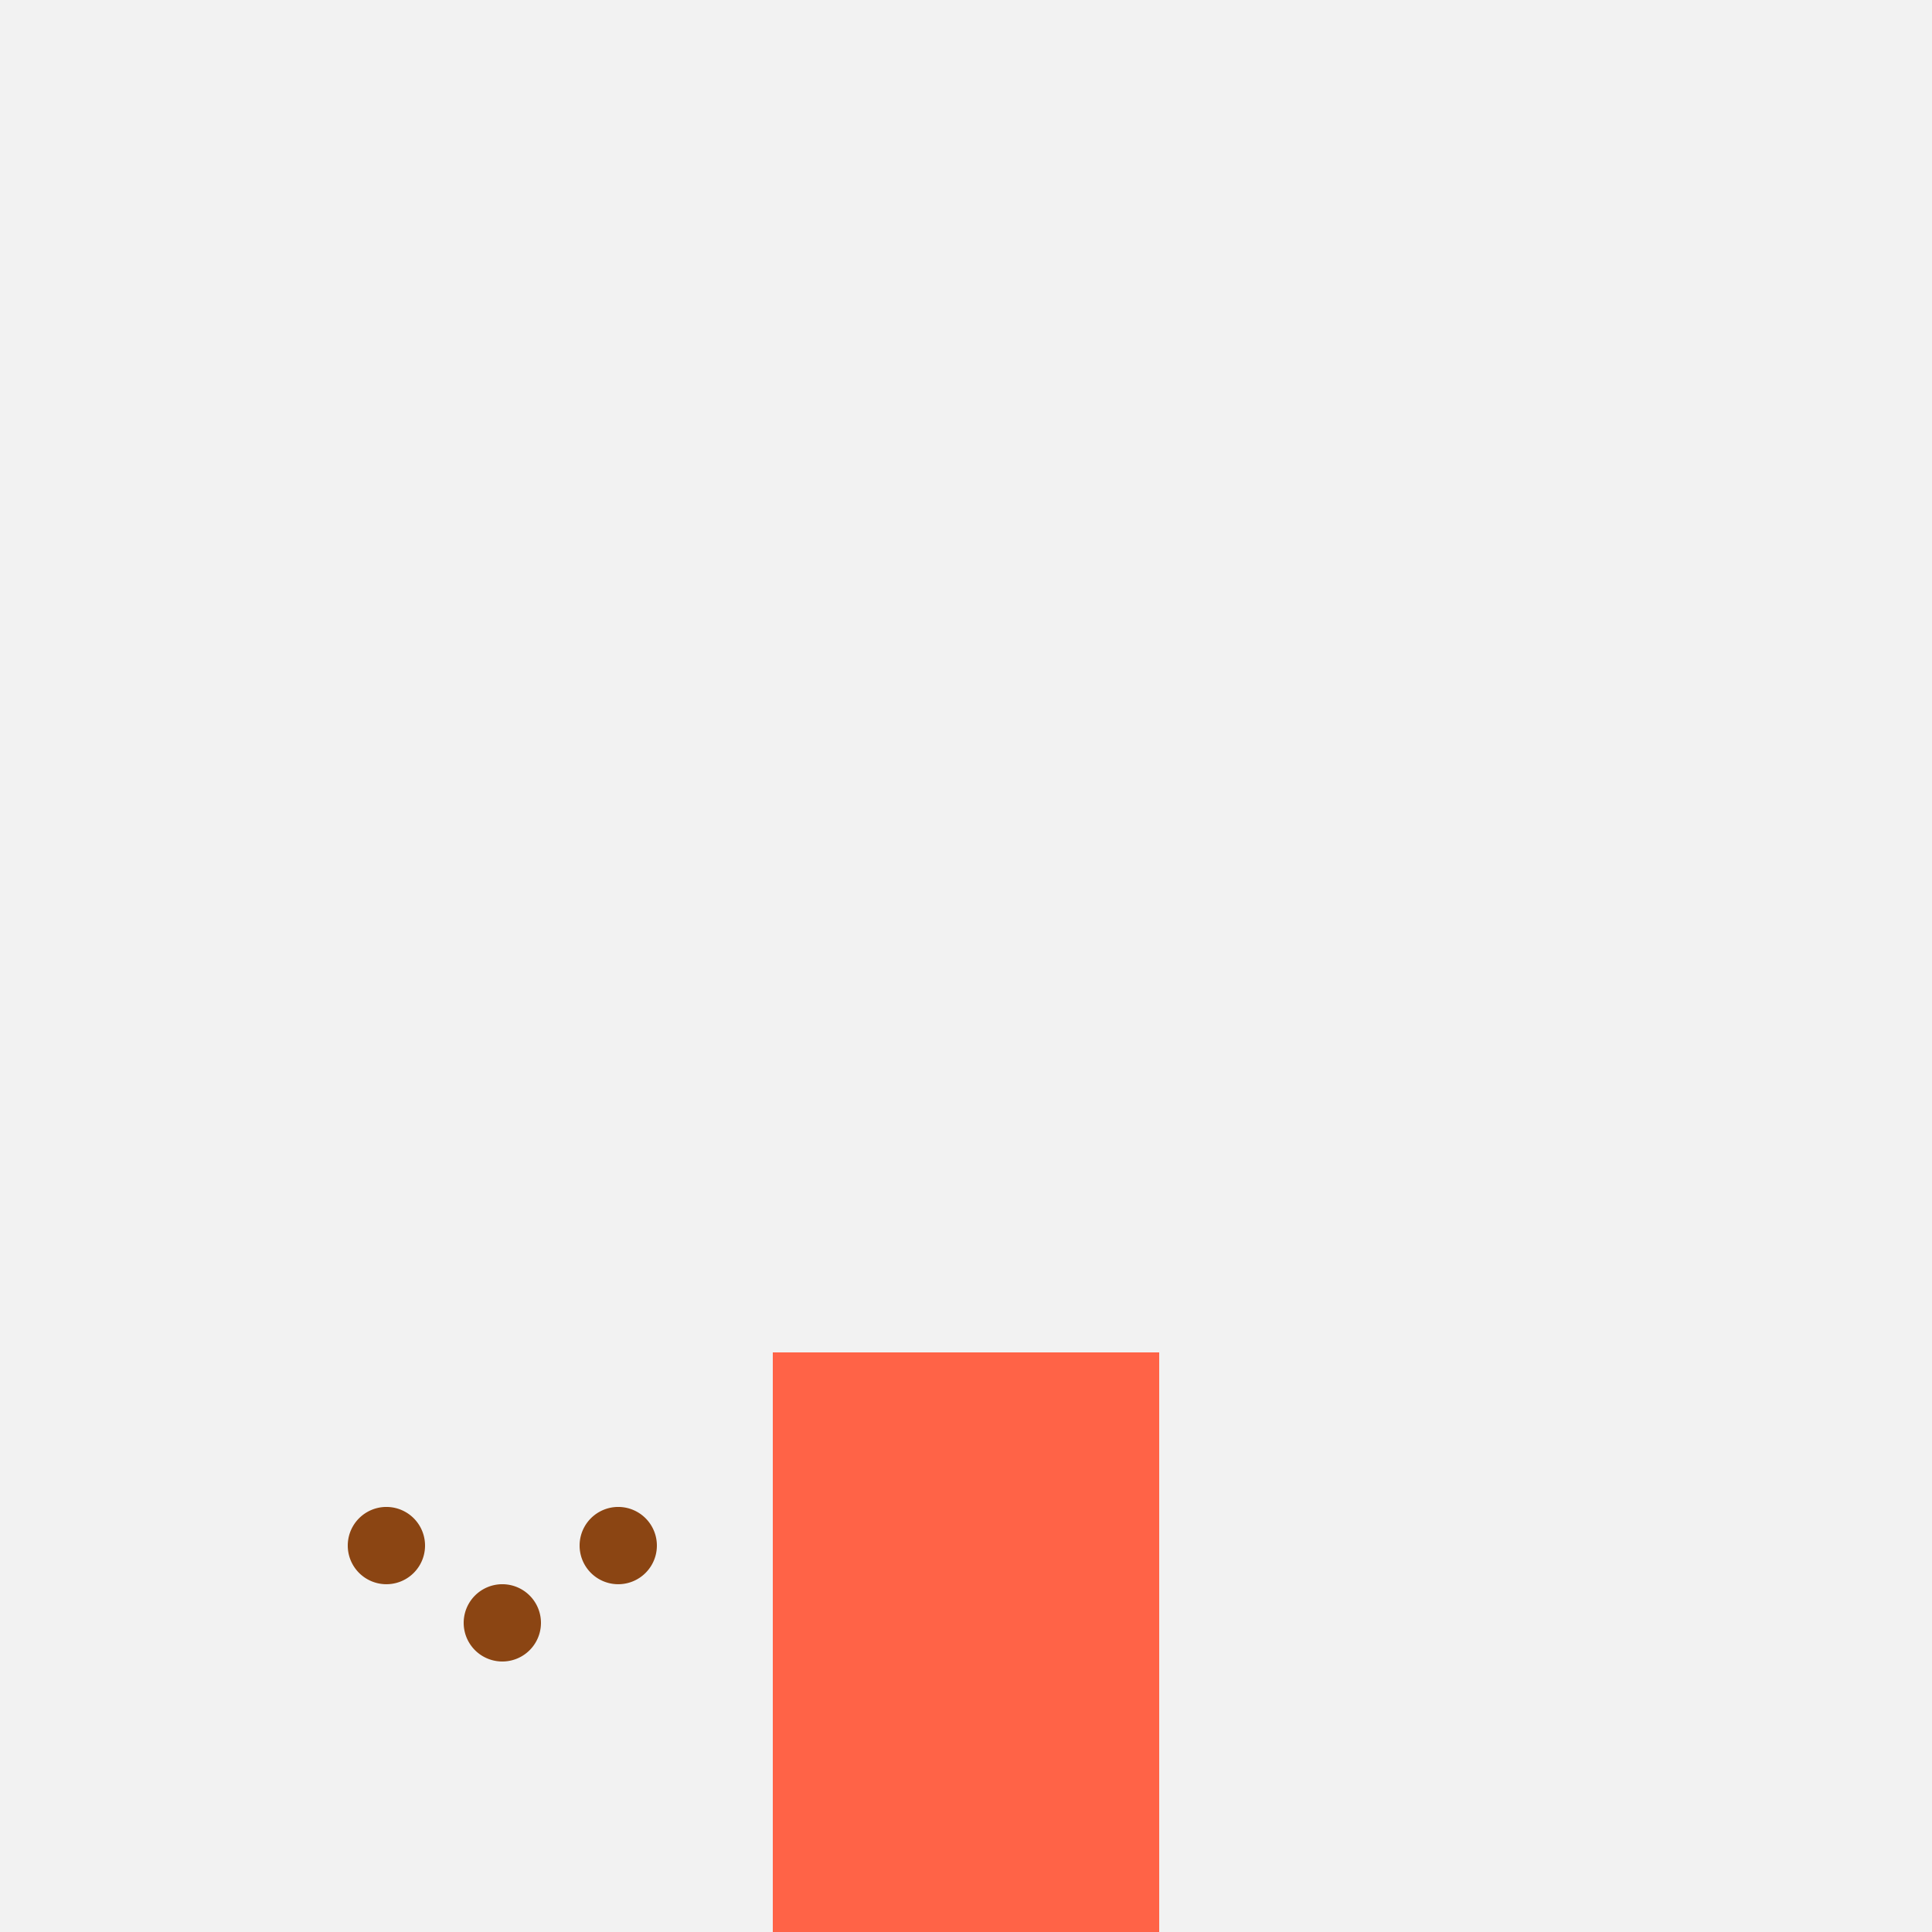 <!--

Generated by DrawGPT.
Free, open source, AI generated images in SVG, PNG, and HTML Canvas format.
https://drawgpt.ai

Created: 2024-02-08T18:27:37.189Z
Link: https://drawgpt.ai/prompt/161951/

-->
<svg xmlns="http://www.w3.org/2000/svg" xmlns:xlink="http://www.w3.org/1999/xlink" width="500" height="500"><defs/><g><rect fill="#f2f2f2" stroke="none" x="0" y="0" width="512" height="512"/><path fill="#8b4513" stroke="none" paint-order="stroke fill markers" d=" M 110 400 A 10 10 0 1 1 110 399.99"/><path fill="#8b4513" stroke="none" paint-order="stroke fill markers" d=" M 140 420 A 10 10 0 1 1 140 419.99"/><path fill="#8b4513" stroke="none" paint-order="stroke fill markers" d=" M 170 400 A 10 10 0 1 1 170 399.99"/><rect fill="#ff6347" stroke="none" x="200" y="350" width="100" height="150"/></g></svg>